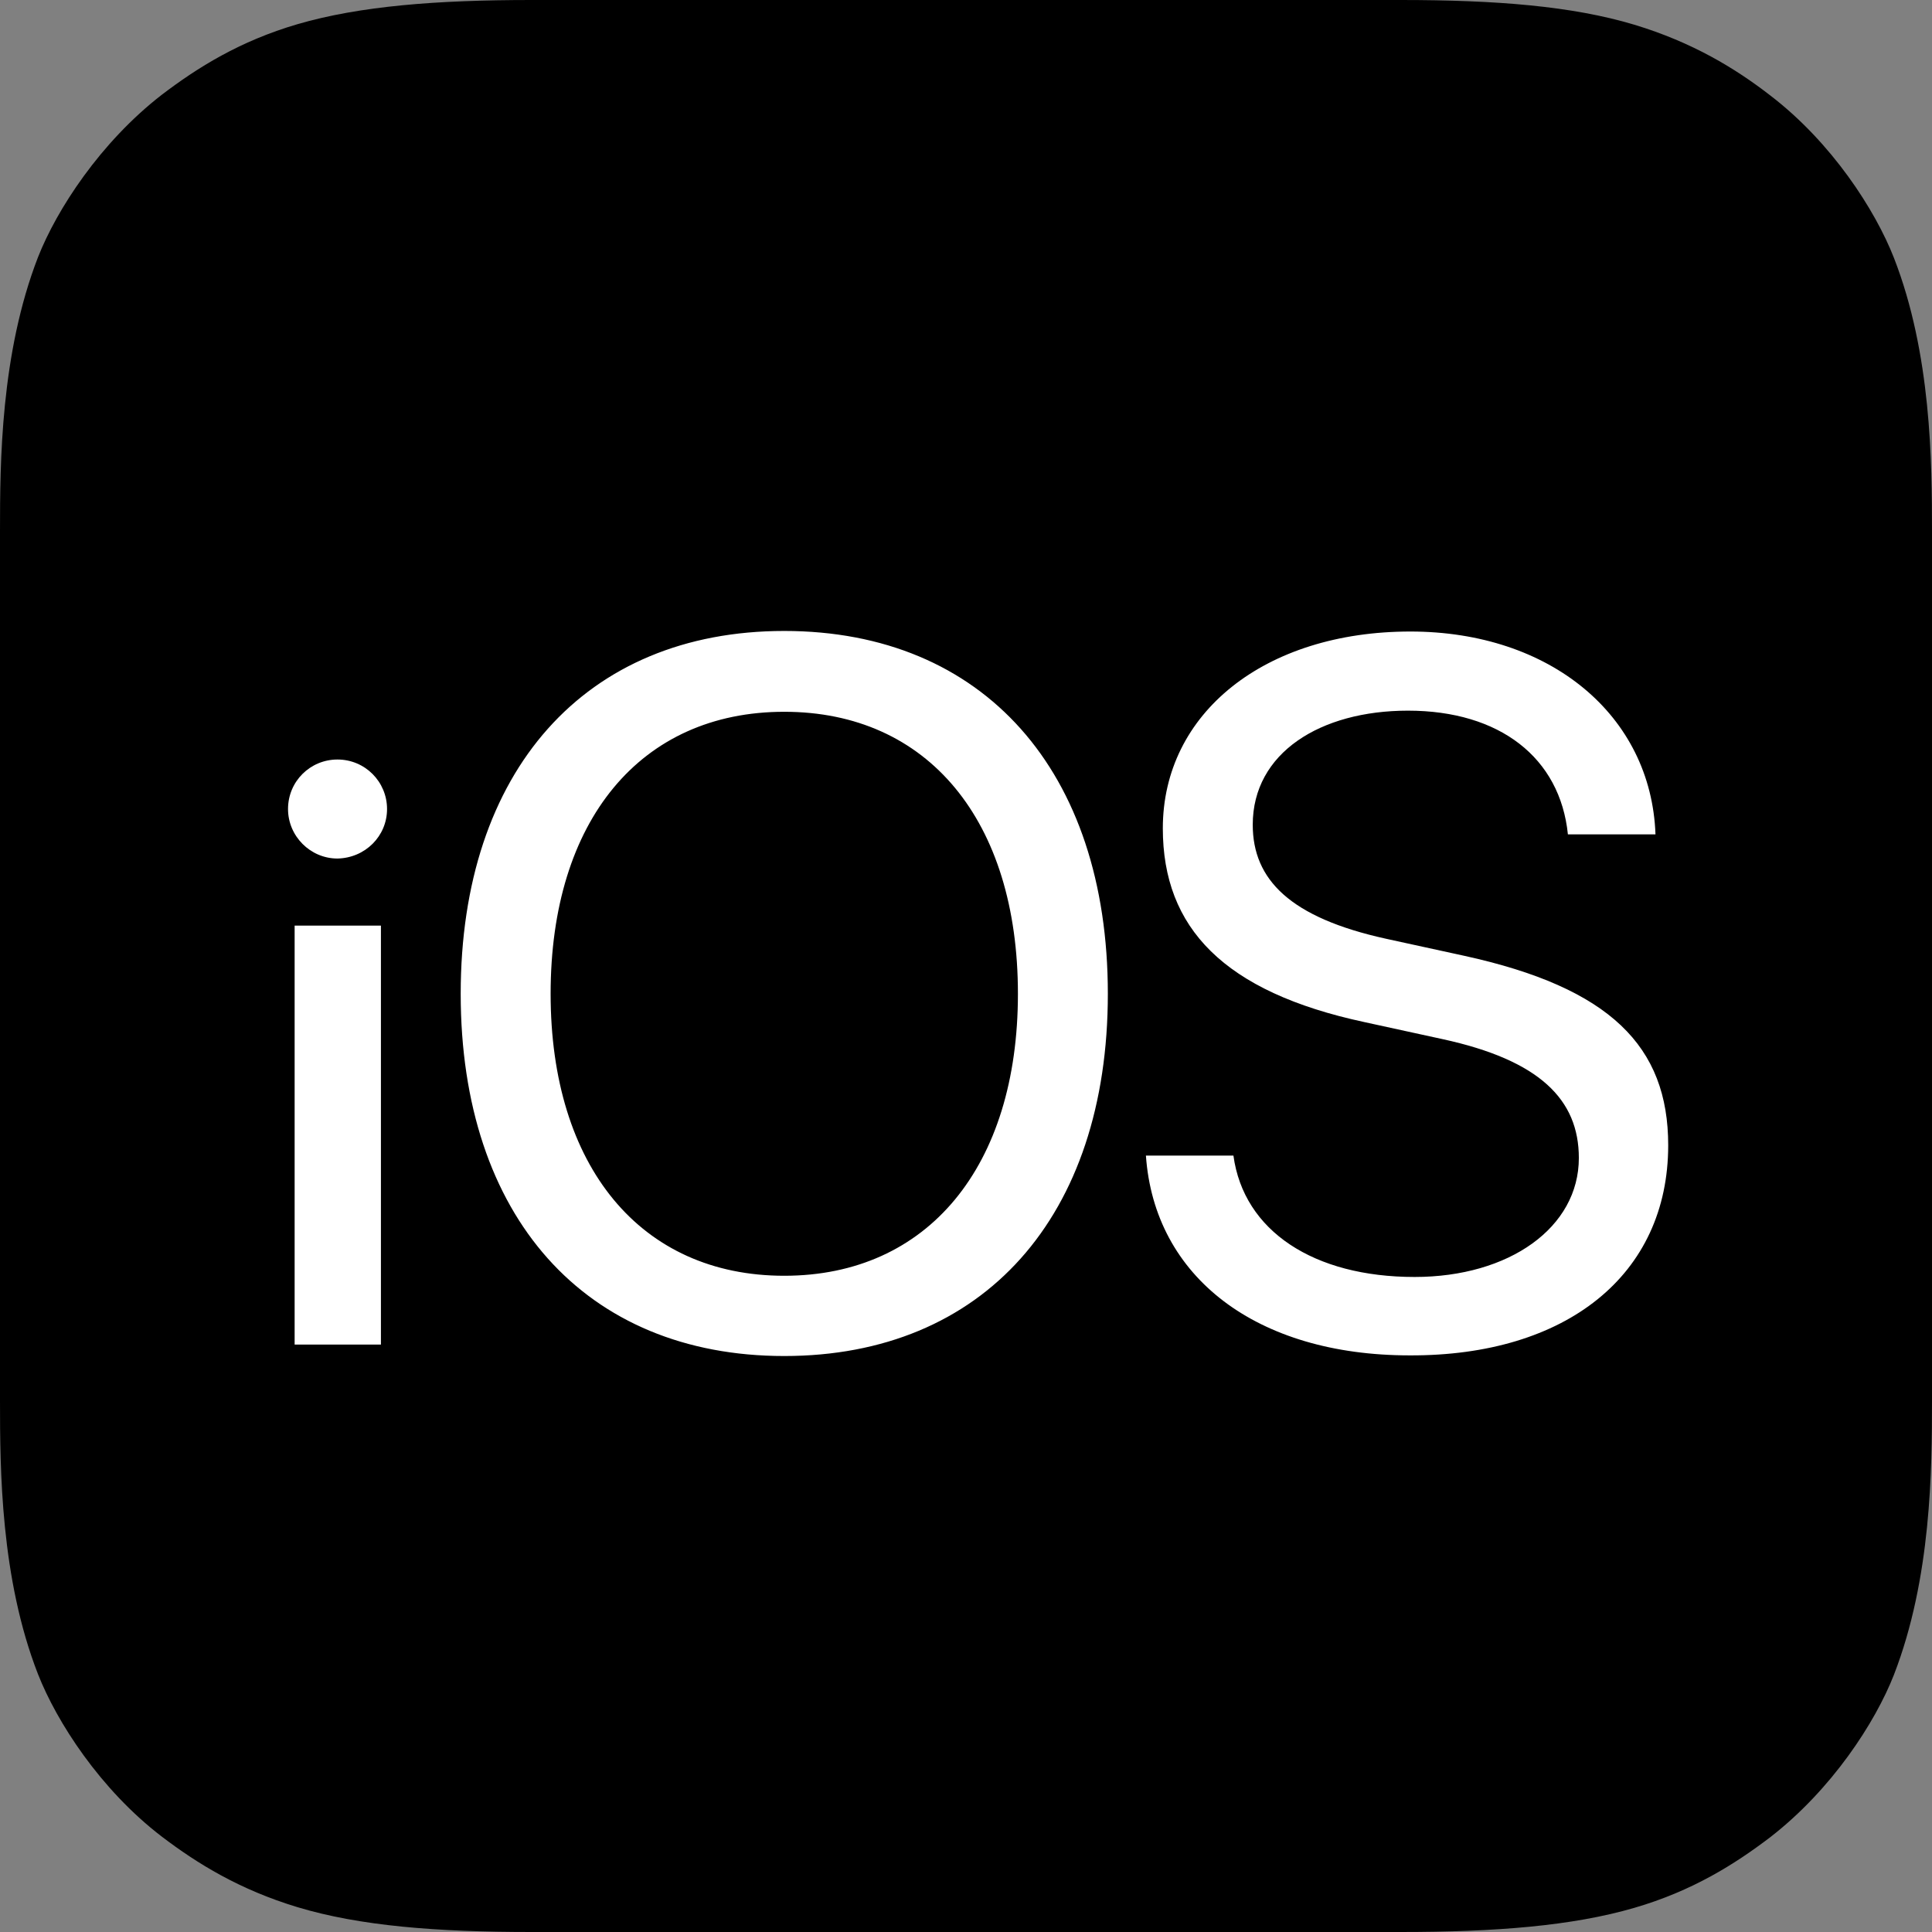 <svg width="24" height="24" viewBox="0 0 24 24" fill="none" xmlns="http://www.w3.org/2000/svg">
<rect x="0" y="0" width="24" height="24" fill="#808080" stroke="none"/>
<rect x="2.5" y="3" width="19" height="19" fill="white"/>
<path d="M12.645 12.345C12.645 14.49 11.527 15.848 9.742 15.848C7.957 15.848 6.84 14.49 6.84 12.345C6.84 10.193 7.957 8.842 9.742 8.842C11.527 8.842 12.645 10.193 12.645 12.345ZM24 6.6V17.4C24 18.255 23.992 19.605 23.527 20.805C23.295 21.398 22.755 22.23 21.99 22.823C21.547 23.16 21.023 23.49 20.302 23.7C19.53 23.925 18.578 24 17.4 24H6.6C5.423 24 4.47 23.925 3.697 23.692C2.978 23.475 2.453 23.152 2.01 22.815C1.245 22.23 0.705 21.39 0.472 20.797C0.007 19.605 0 18.255 0 17.4V6.6C0 5.745 0.007 4.395 0.472 3.195C0.705 2.603 1.245 1.77 2.01 1.177C2.453 0.84 2.978 0.51 3.697 0.3C4.47 0.075 5.423 0 6.6 0H17.4C18.585 0 19.53 0.075 20.302 0.307C21.023 0.525 21.555 0.848 21.99 1.185C22.755 1.77 23.295 2.61 23.527 3.203C23.992 4.395 24 5.745 24 6.6ZM4.732 16.703V11.498H3.66V16.703H4.732ZM4.808 10.05C4.808 9.713 4.537 9.435 4.192 9.435C3.855 9.435 3.578 9.705 3.578 10.05C3.578 10.387 3.855 10.665 4.192 10.665C4.537 10.658 4.808 10.387 4.808 10.05ZM13.762 12.345C13.762 9.578 12.217 7.838 9.742 7.838C7.268 7.838 5.723 9.578 5.723 12.345C5.723 15.113 7.268 16.845 9.742 16.845C12.217 16.845 13.762 15.113 13.762 12.345ZM20.723 14.227C20.723 12.998 20.003 12.27 18.188 11.873L17.22 11.662C16.027 11.4 15.562 10.928 15.562 10.245C15.562 9.352 16.402 8.828 17.49 8.828C18.63 8.828 19.38 9.412 19.477 10.365H20.565C20.512 8.887 19.26 7.845 17.52 7.845C15.713 7.845 14.445 8.857 14.445 10.29C14.445 11.527 15.203 12.322 16.95 12.697L17.918 12.908C19.125 13.17 19.613 13.658 19.613 14.385C19.613 15.248 18.75 15.863 17.573 15.863C16.32 15.863 15.45 15.293 15.322 14.355H14.235C14.34 15.863 15.607 16.837 17.512 16.837C19.455 16.845 20.723 15.84 20.723 14.227Z" fill="black"/>
</svg>
